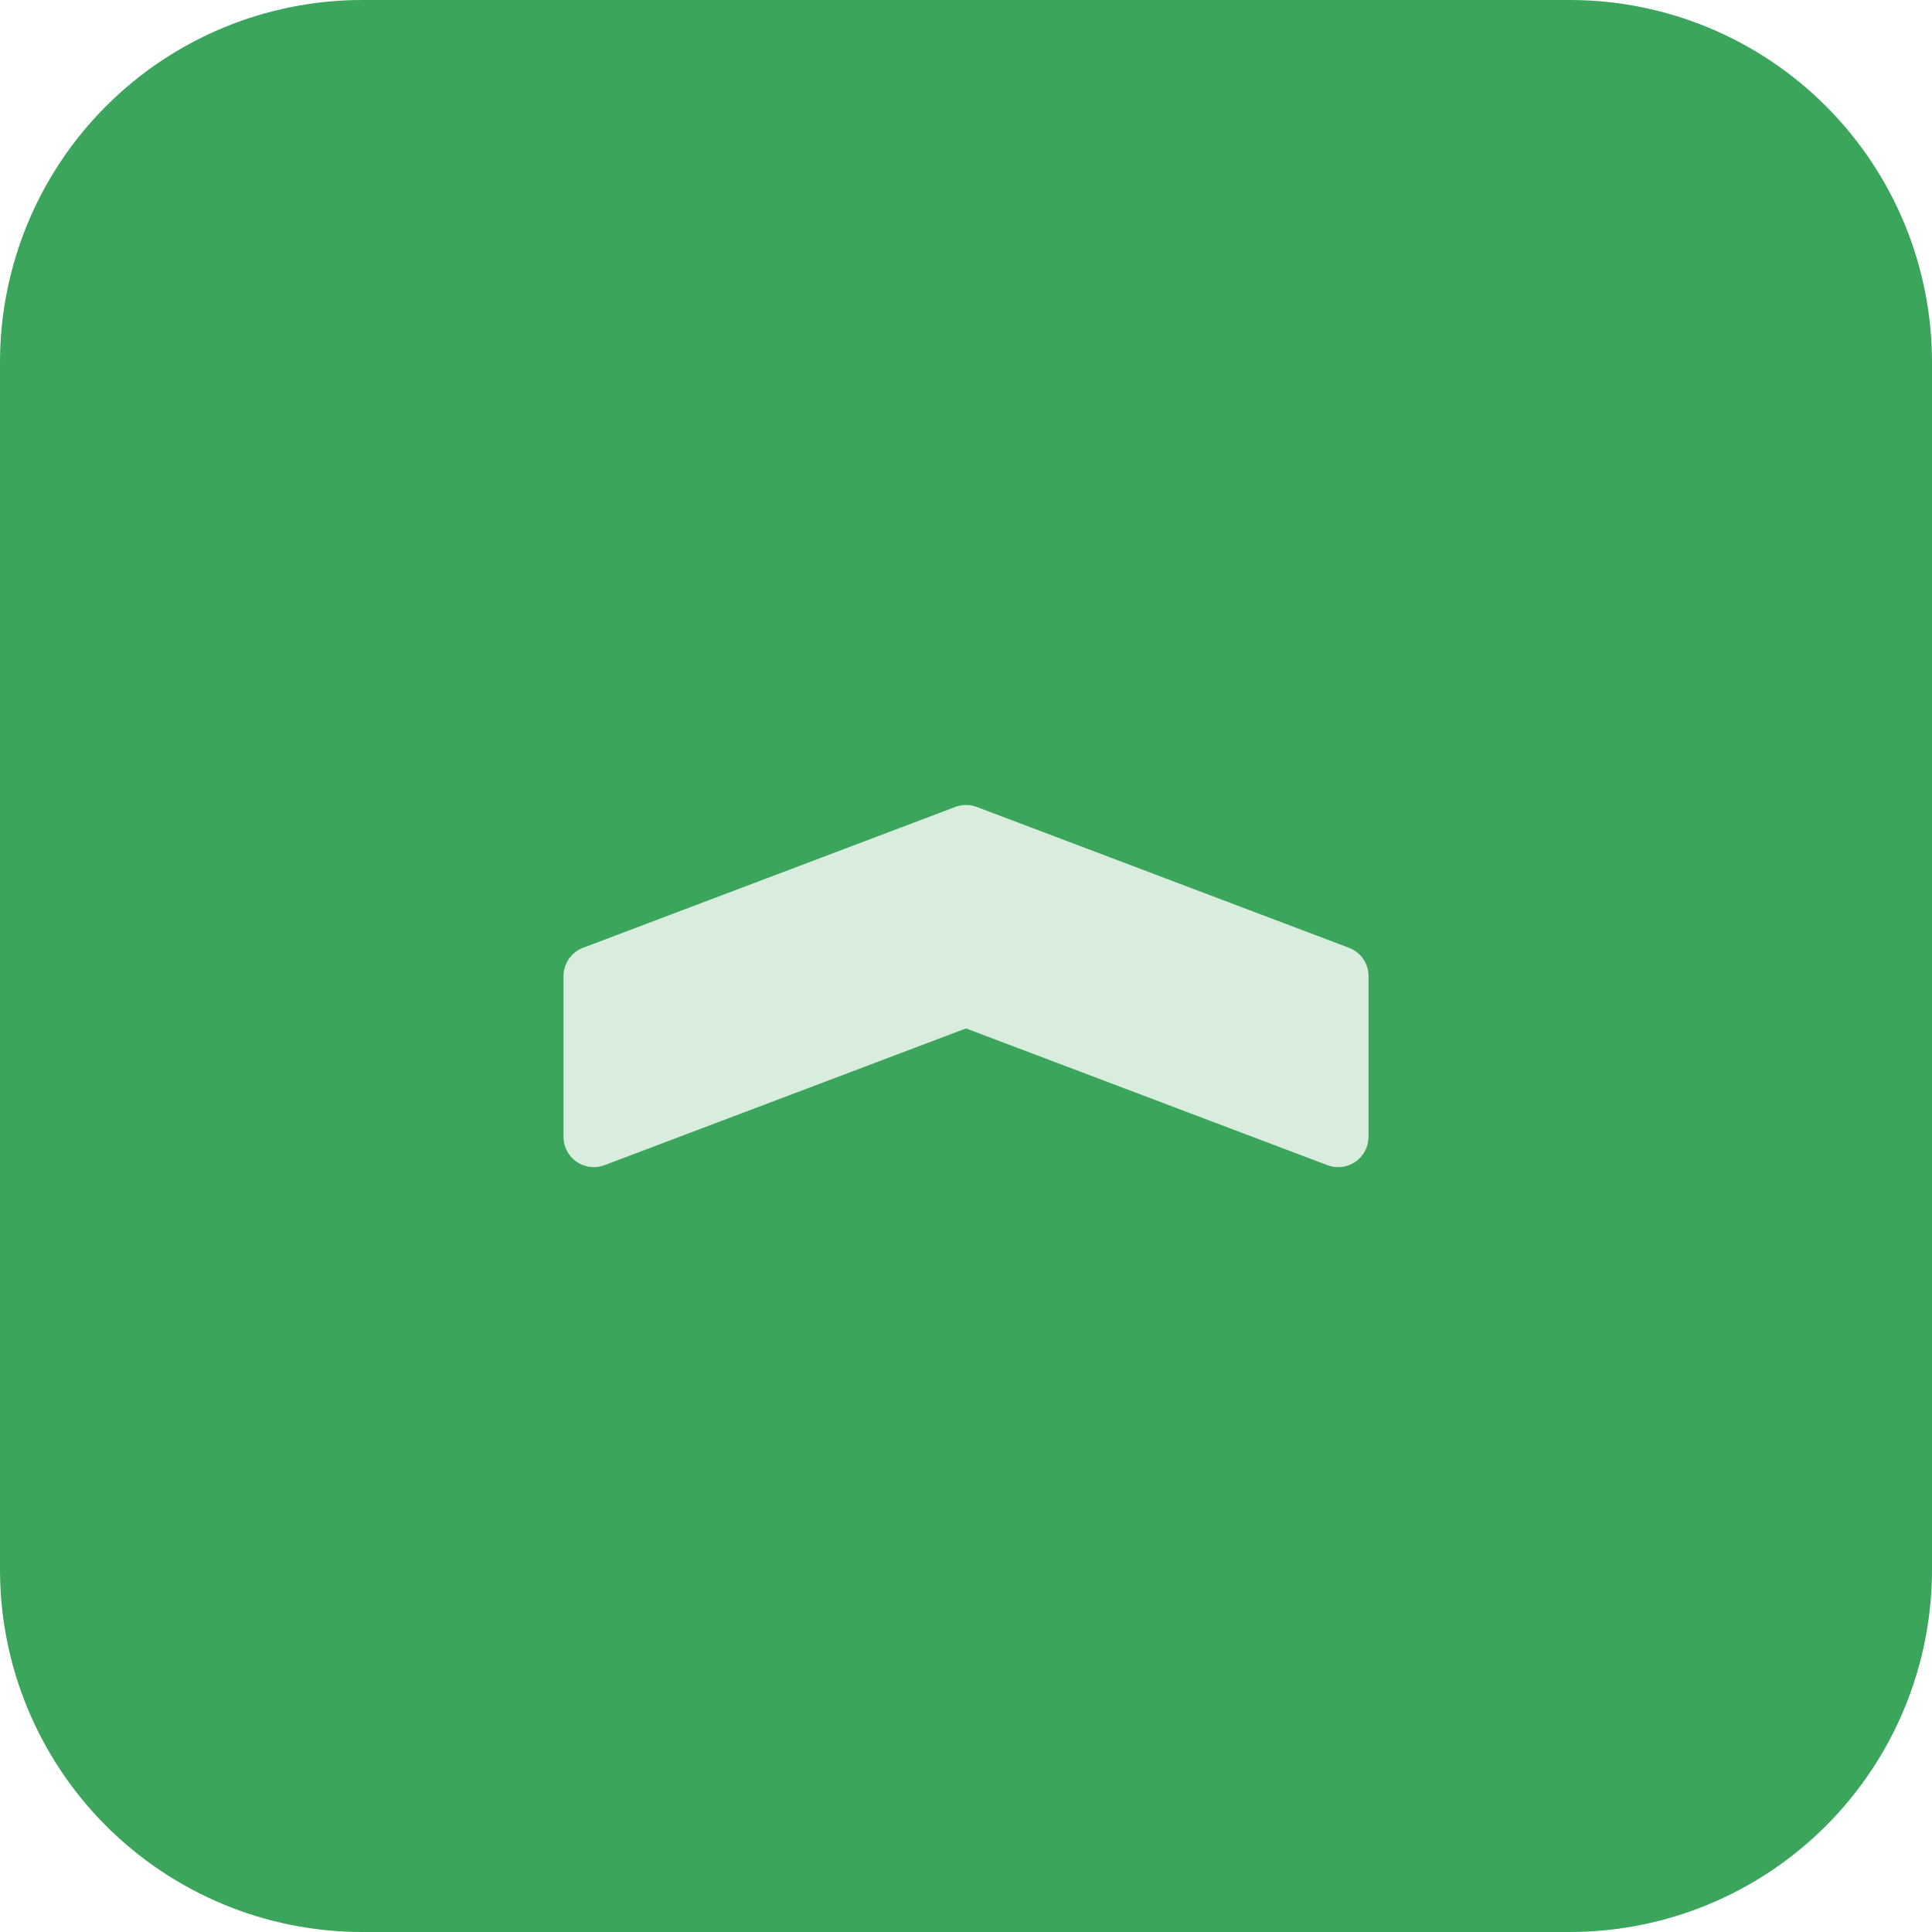 <svg width="36" height="36" viewBox="0 0 36 36" fill="none" xmlns="http://www.w3.org/2000/svg">
<g clip-path="url(#clip0_19859_14328)">
<path d="M29.25 36H6.75C4.96 36 3.243 35.289 1.977 34.023C0.711 32.757 0 31.04 0 29.25L0 6.75C0 4.96 0.711 3.243 1.977 1.977C3.243 0.711 4.96 0 6.75 0L29.25 0C31.04 0 32.757 0.711 34.023 1.977C35.289 3.243 36 4.96 36 6.75V29.25C36 31.04 35.289 32.757 34.023 34.023C32.757 35.289 31.04 36 29.25 36Z" fill="#3BA55C"/>
<path d="M25.137 17.661L18.2 15.036C18.071 14.988 17.93 14.988 17.801 15.036L10.863 17.661C10.757 17.701 10.665 17.774 10.6 17.868C10.535 17.962 10.5 18.073 10.5 18.187V21.187C10.5 21.277 10.523 21.367 10.565 21.447C10.607 21.528 10.669 21.597 10.744 21.648C10.818 21.7 10.905 21.733 10.995 21.744C11.085 21.755 11.177 21.744 11.262 21.712L18 19.163L24.739 21.713C24.824 21.745 24.916 21.755 25.006 21.744C25.096 21.732 25.182 21.699 25.257 21.648C25.331 21.596 25.392 21.527 25.435 21.447C25.477 21.367 25.5 21.277 25.501 21.187V18.186C25.501 18.072 25.466 17.961 25.401 17.867C25.336 17.773 25.244 17.701 25.137 17.661Z" fill="#D8EDDE"/>
</g>
<defs>
<clipPath id="clip0_19859_14328">
<rect width="36" height="36" fill="white"/>
</clipPath>
</defs>
</svg>
